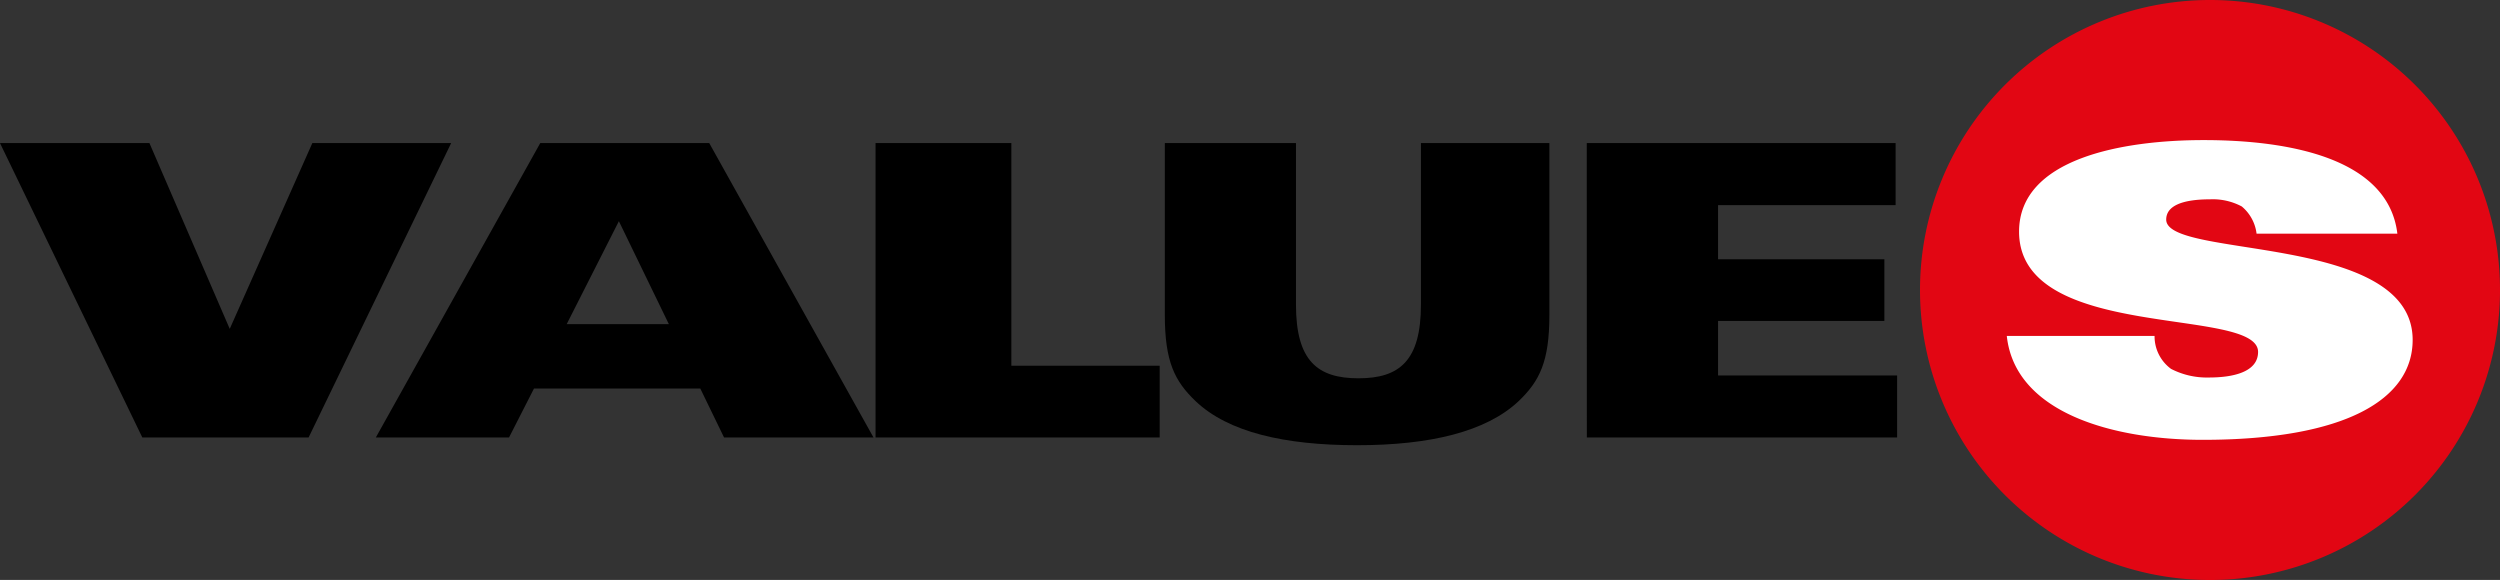 <svg id="Livello_1" data-name="Livello 1" xmlns="http://www.w3.org/2000/svg" xmlns:xlink="http://www.w3.org/1999/xlink" viewBox="0 0 315.69 73.23"><rect x="0" y="0" width="315.69" height="73.23" fill="#333333" stroke="none"/><defs><style>.cls-1{fill:none;}.cls-2{clip-path:url(#clip-path);}.cls-3{fill:#e20613;}.cls-4{fill:#fff;}</style><clipPath id="clip-path" transform="translate(-24.44 -6.47)"><rect class="cls-1" x="266.9" y="6.47" width="73.23" height="73.23"/></clipPath></defs><path d="M224.82,61.71H264V53.88H241.39V47h21V39.21h-21V32.37h22.42V24.54h-39ZM171.53,46.26c0,5.87,1.24,8.34,3.89,10.87,4.11,3.91,11.21,5.56,20.39,5.56S212.09,61,216.2,57.13c2.65-2.53,3.89-5,3.89-10.87V24.54H203.87V44.93c0,7.1-2.71,9.31-7.89,9.31s-7.89-2.21-7.89-9.31V24.54H171.53ZM135,61.71h35.88V52.65H152.15V24.54H135Zm-63.1,0H88.72l3.15-6.18h21l3,6.18h18.87L114,24.54H92.66ZM96,47.4l6.59-13,6.31,13ZM42.41,61.71h21l18-37.17H63.88L53.45,48,43.31,24.54H24.44Z" transform="translate(-24.44 -6.47)"/><g class="cls-2"><path class="cls-3" d="M340.13,43.09A36.62,36.62,0,1,1,303.51,6.47a36.61,36.61,0,0,1,36.62,36.62" transform="translate(-24.44 -6.47)"/><path class="cls-4" d="M296.51,48.89a5.09,5.09,0,0,0,2.08,4.16,9.86,9.86,0,0,0,4.79,1.09c3,0,6.2-.67,6.2-3.23,0-5.82-30.18-1.18-30.18-15.19,0-9.24,13.07-11.56,23.31-11.56,10.72,0,23.32,2.25,24.46,11.82H309.39a5.29,5.29,0,0,0-1.87-3.44,7.78,7.78,0,0,0-4-.9c-3.39,0-5.54.77-5.54,2.56,0,5,31.12,1.66,31.12,15.19,0,7.5-8.47,12.62-26.52,12.62-11.28,0-23.69-3.39-24.73-13.12Z" transform="translate(-24.44 -6.47)"/></g></svg>